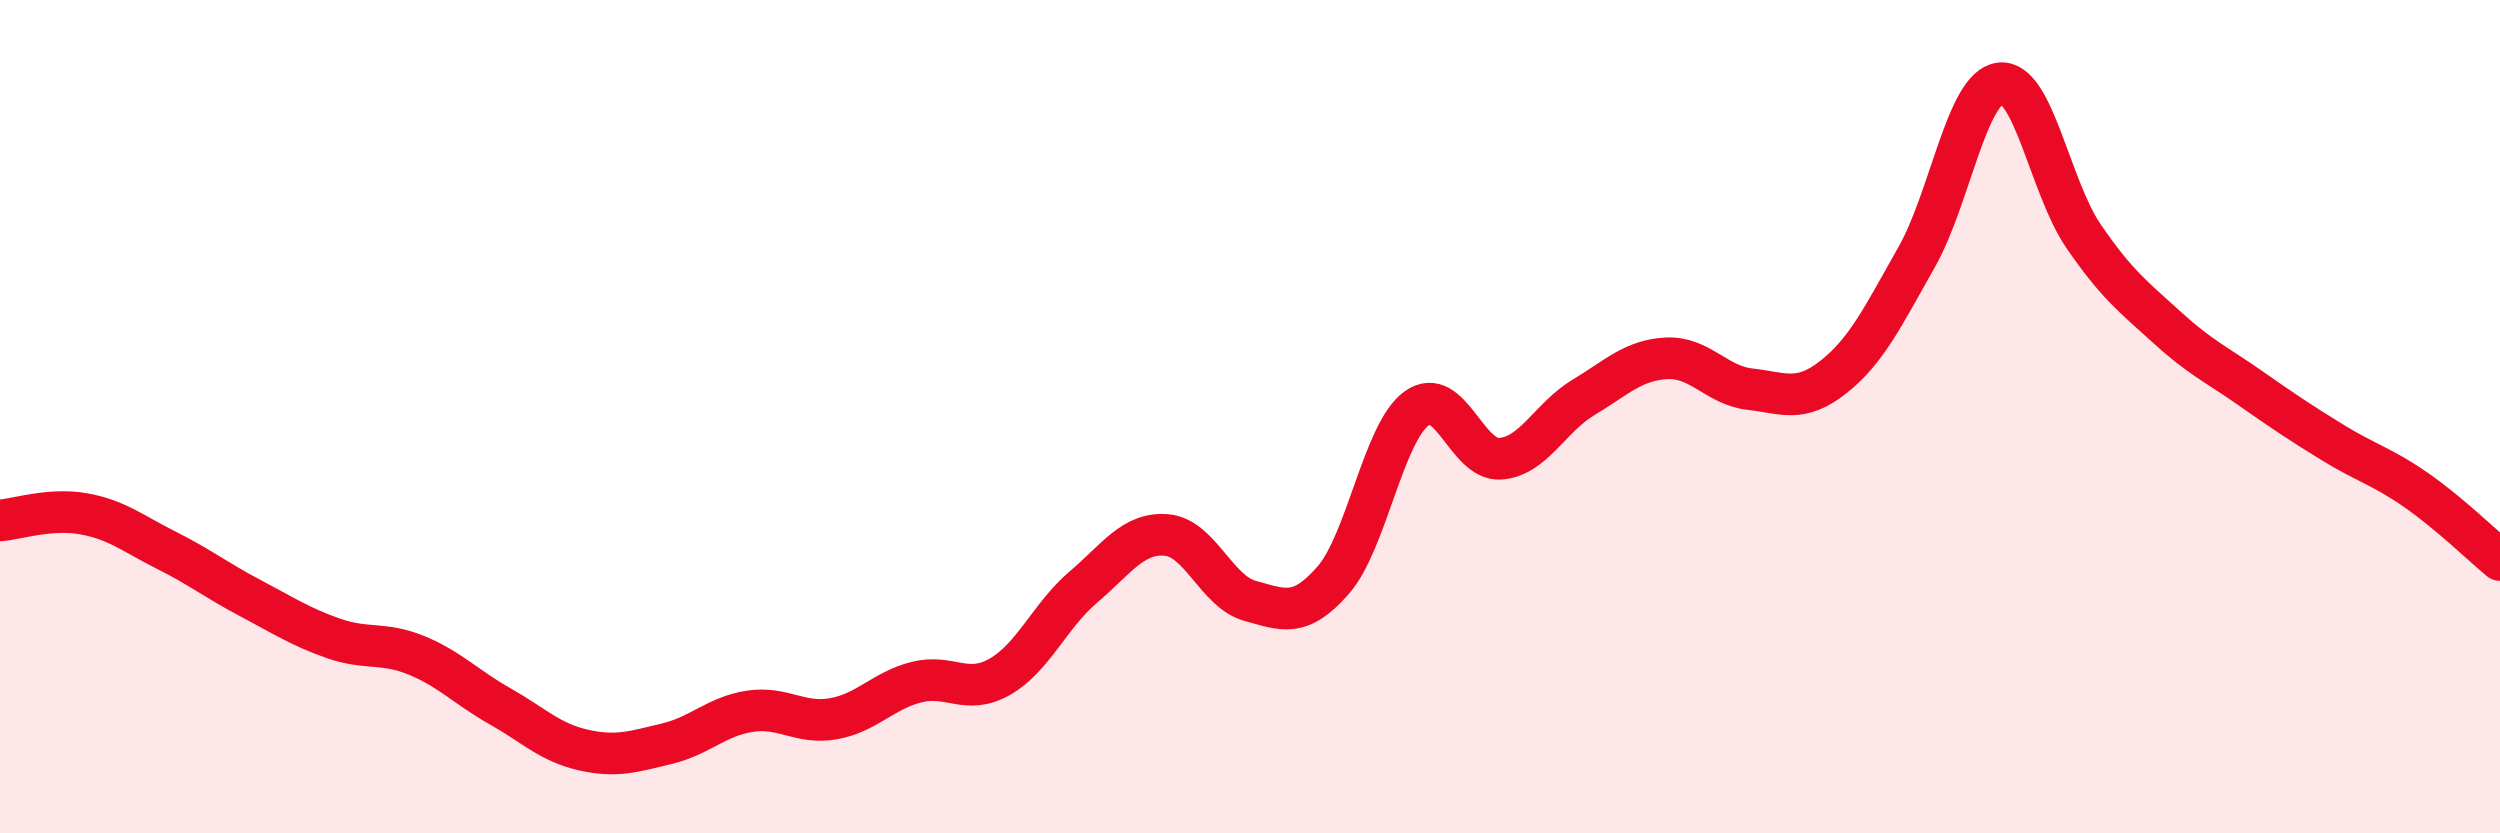 
    <svg width="60" height="20" viewBox="0 0 60 20" xmlns="http://www.w3.org/2000/svg">
      <path
        d="M 0,12.49 C 0.4,12.46 1.2,12.19 2,12.33 C 2.8,12.47 3.2,12.81 4,13.21 C 4.8,13.61 5.2,13.93 6,14.35 C 6.8,14.77 7.2,15.04 8,15.32 C 8.8,15.6 9.2,15.4 10,15.73 C 10.8,16.06 11.2,16.5 12,16.95 C 12.8,17.4 13.2,17.82 14,18 C 14.8,18.18 15.2,18.04 16,17.85 C 16.8,17.66 17.2,17.19 18,17.07 C 18.8,16.95 19.2,17.39 20,17.25 C 20.8,17.11 21.2,16.57 22,16.37 C 22.8,16.17 23.2,16.7 24,16.24 C 24.8,15.78 25.2,14.77 26,14.09 C 26.8,13.41 27.2,12.77 28,12.84 C 28.8,12.91 29.2,14.2 30,14.42 C 30.8,14.64 31.2,14.84 32,13.92 C 32.8,13 33.2,10.38 34,9.8 C 34.8,9.22 35.2,11.06 36,11.01 C 36.8,10.96 37.2,10.02 38,9.54 C 38.8,9.06 39.2,8.64 40,8.6 C 40.8,8.56 41.2,9.25 42,9.34 C 42.8,9.43 43.2,9.68 44,9.05 C 44.8,8.42 45.2,7.58 46,6.17 C 46.8,4.76 47.2,2.1 48,2 C 48.8,1.9 49.2,4.49 50,5.66 C 50.8,6.83 51.2,7.12 52,7.85 C 52.8,8.58 53.2,8.75 54,9.31 C 54.8,9.87 55.2,10.14 56,10.63 C 56.8,11.12 57.2,11.21 58,11.77 C 58.8,12.33 59.6,13.11 60,13.44L60 20L0 20Z"
        fill="#EB0A25"
        opacity="0.1"
        stroke-linecap="round"
        stroke-linejoin="round"
      />
      <path
        d="M 0,12.49 C 0.4,12.46 1.2,12.19 2,12.33 C 2.8,12.47 3.2,12.81 4,13.21 C 4.8,13.61 5.2,13.93 6,14.35 C 6.8,14.77 7.2,15.04 8,15.32 C 8.8,15.6 9.2,15.4 10,15.73 C 10.8,16.06 11.2,16.5 12,16.95 C 12.8,17.4 13.2,17.82 14,18 C 14.8,18.18 15.2,18.04 16,17.85 C 16.8,17.66 17.2,17.19 18,17.07 C 18.8,16.95 19.2,17.39 20,17.25 C 20.8,17.11 21.2,16.57 22,16.37 C 22.8,16.17 23.2,16.7 24,16.24 C 24.8,15.78 25.2,14.77 26,14.09 C 26.8,13.41 27.2,12.77 28,12.84 C 28.8,12.91 29.2,14.2 30,14.42 C 30.8,14.64 31.2,14.84 32,13.92 C 32.8,13 33.2,10.38 34,9.8 C 34.8,9.22 35.2,11.06 36,11.01 C 36.8,10.96 37.2,10.02 38,9.54 C 38.8,9.06 39.2,8.64 40,8.6 C 40.8,8.56 41.2,9.25 42,9.34 C 42.8,9.43 43.2,9.68 44,9.05 C 44.8,8.42 45.2,7.58 46,6.17 C 46.8,4.76 47.2,2.1 48,2 C 48.8,1.9 49.2,4.49 50,5.66 C 50.8,6.83 51.2,7.12 52,7.85 C 52.8,8.58 53.2,8.75 54,9.31 C 54.8,9.87 55.2,10.14 56,10.63 C 56.8,11.12 57.2,11.21 58,11.77 C 58.8,12.33 59.6,13.11 60,13.44"
        stroke="#EB0A25"
        stroke-width="1"
        fill="none"
        stroke-linecap="round"
        stroke-linejoin="round"
      />
    </svg>
  